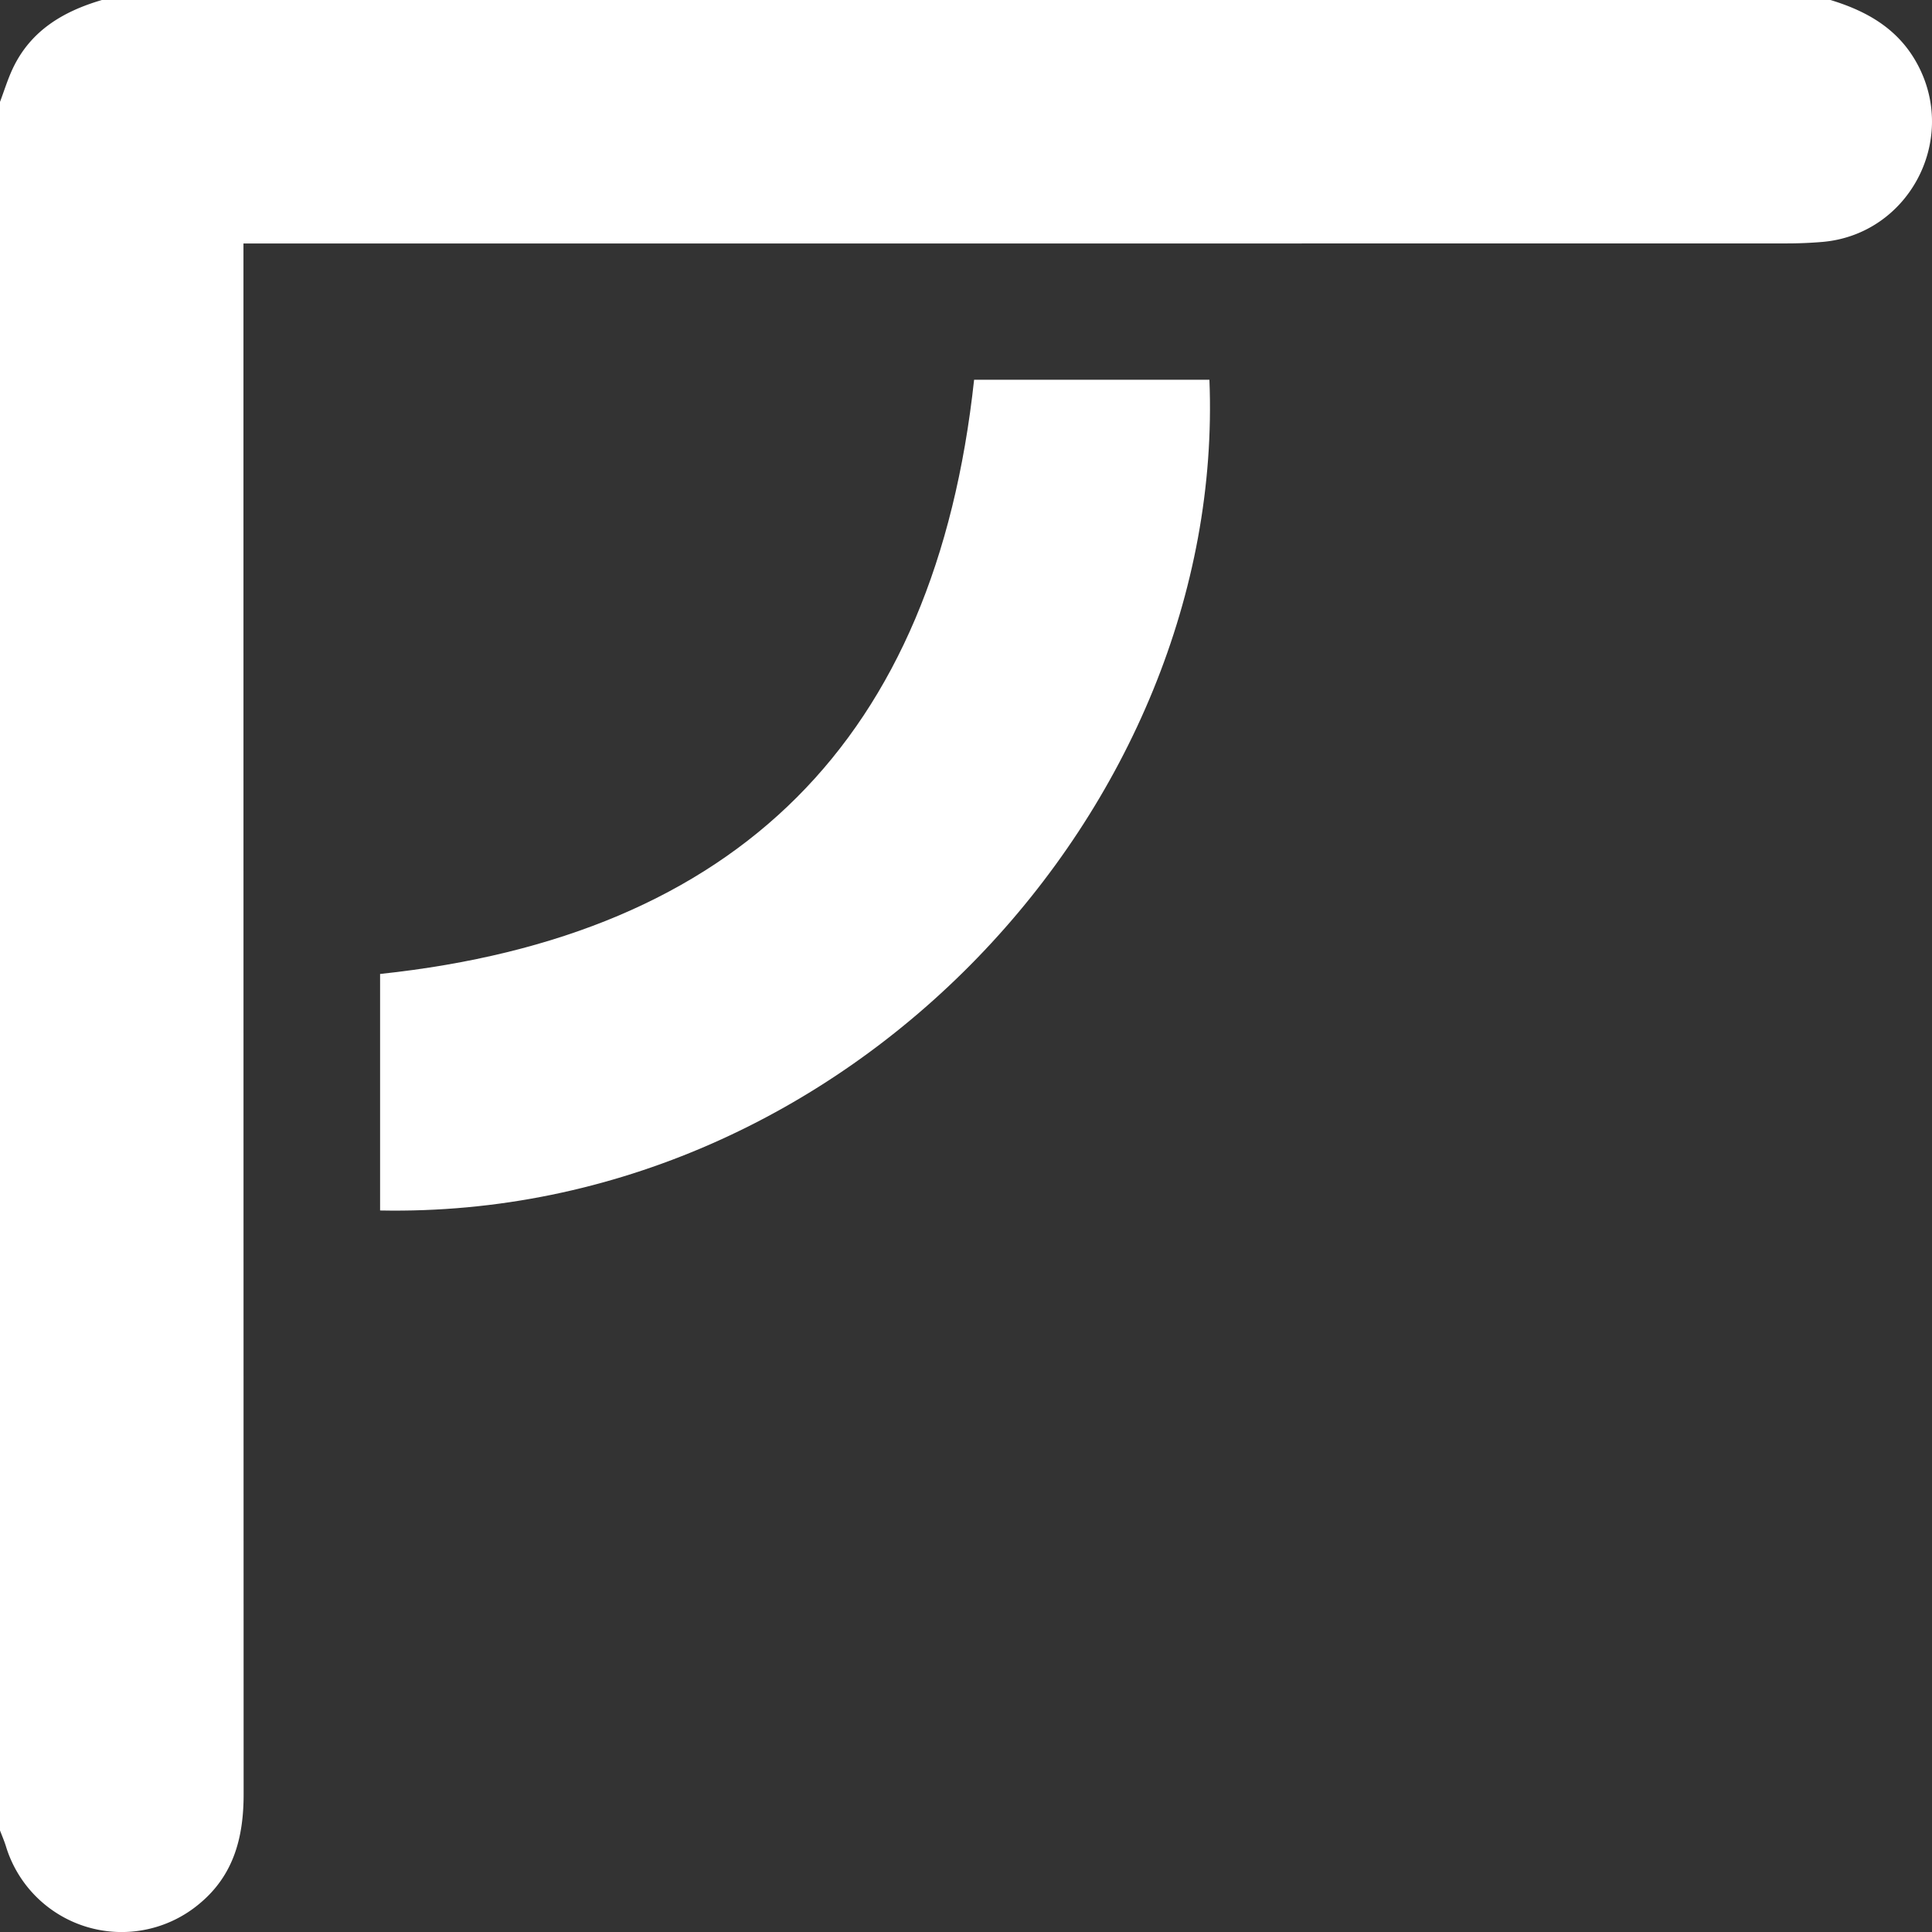 <svg xmlns="http://www.w3.org/2000/svg" width="391.331" height="391.344" viewBox="0 0 391.331 391.344">
  <rect x="0" y="0" width="391.331" height="391.344" fill="#333333" stroke="none"/>
  <g id="Angular" transform="translate(-2873.1 -9251.542)">
    <path id="Path_124699" data-name="Path 124699" d="M370.765,0c7.508,2.288,13.91,5.933,17.749,13.261,8.076,15.415-2.081,34.266-19.4,35.742-2.407.205-4.83.3-7.246.3q-153.232.022-306.464.013H49.313v6.093q0,154,.033,307.993c.005,8.68-1.958,16.385-8.913,22.167a24.5,24.5,0,0,1-39.245-11.64C.851,372.854.4,371.818,0,370.765V20.641c.845-2.24,1.548-4.546,2.56-6.706C6.182,6.209,12.8,2.3,20.64,0Z" transform="translate(2873.1 9251.542)" fill="#fff"/>
    <path id="Path_124700" data-name="Path 124700" d="M197.307,76.921H244.97c3.472,86.052-72.819,170.119-167.982,168.263V197.278c72.551-7.714,112.429-47.552,120.319-120.357" transform="translate(2873.1 9251.542)" fill="#fff"/>
  </g>
</svg>
